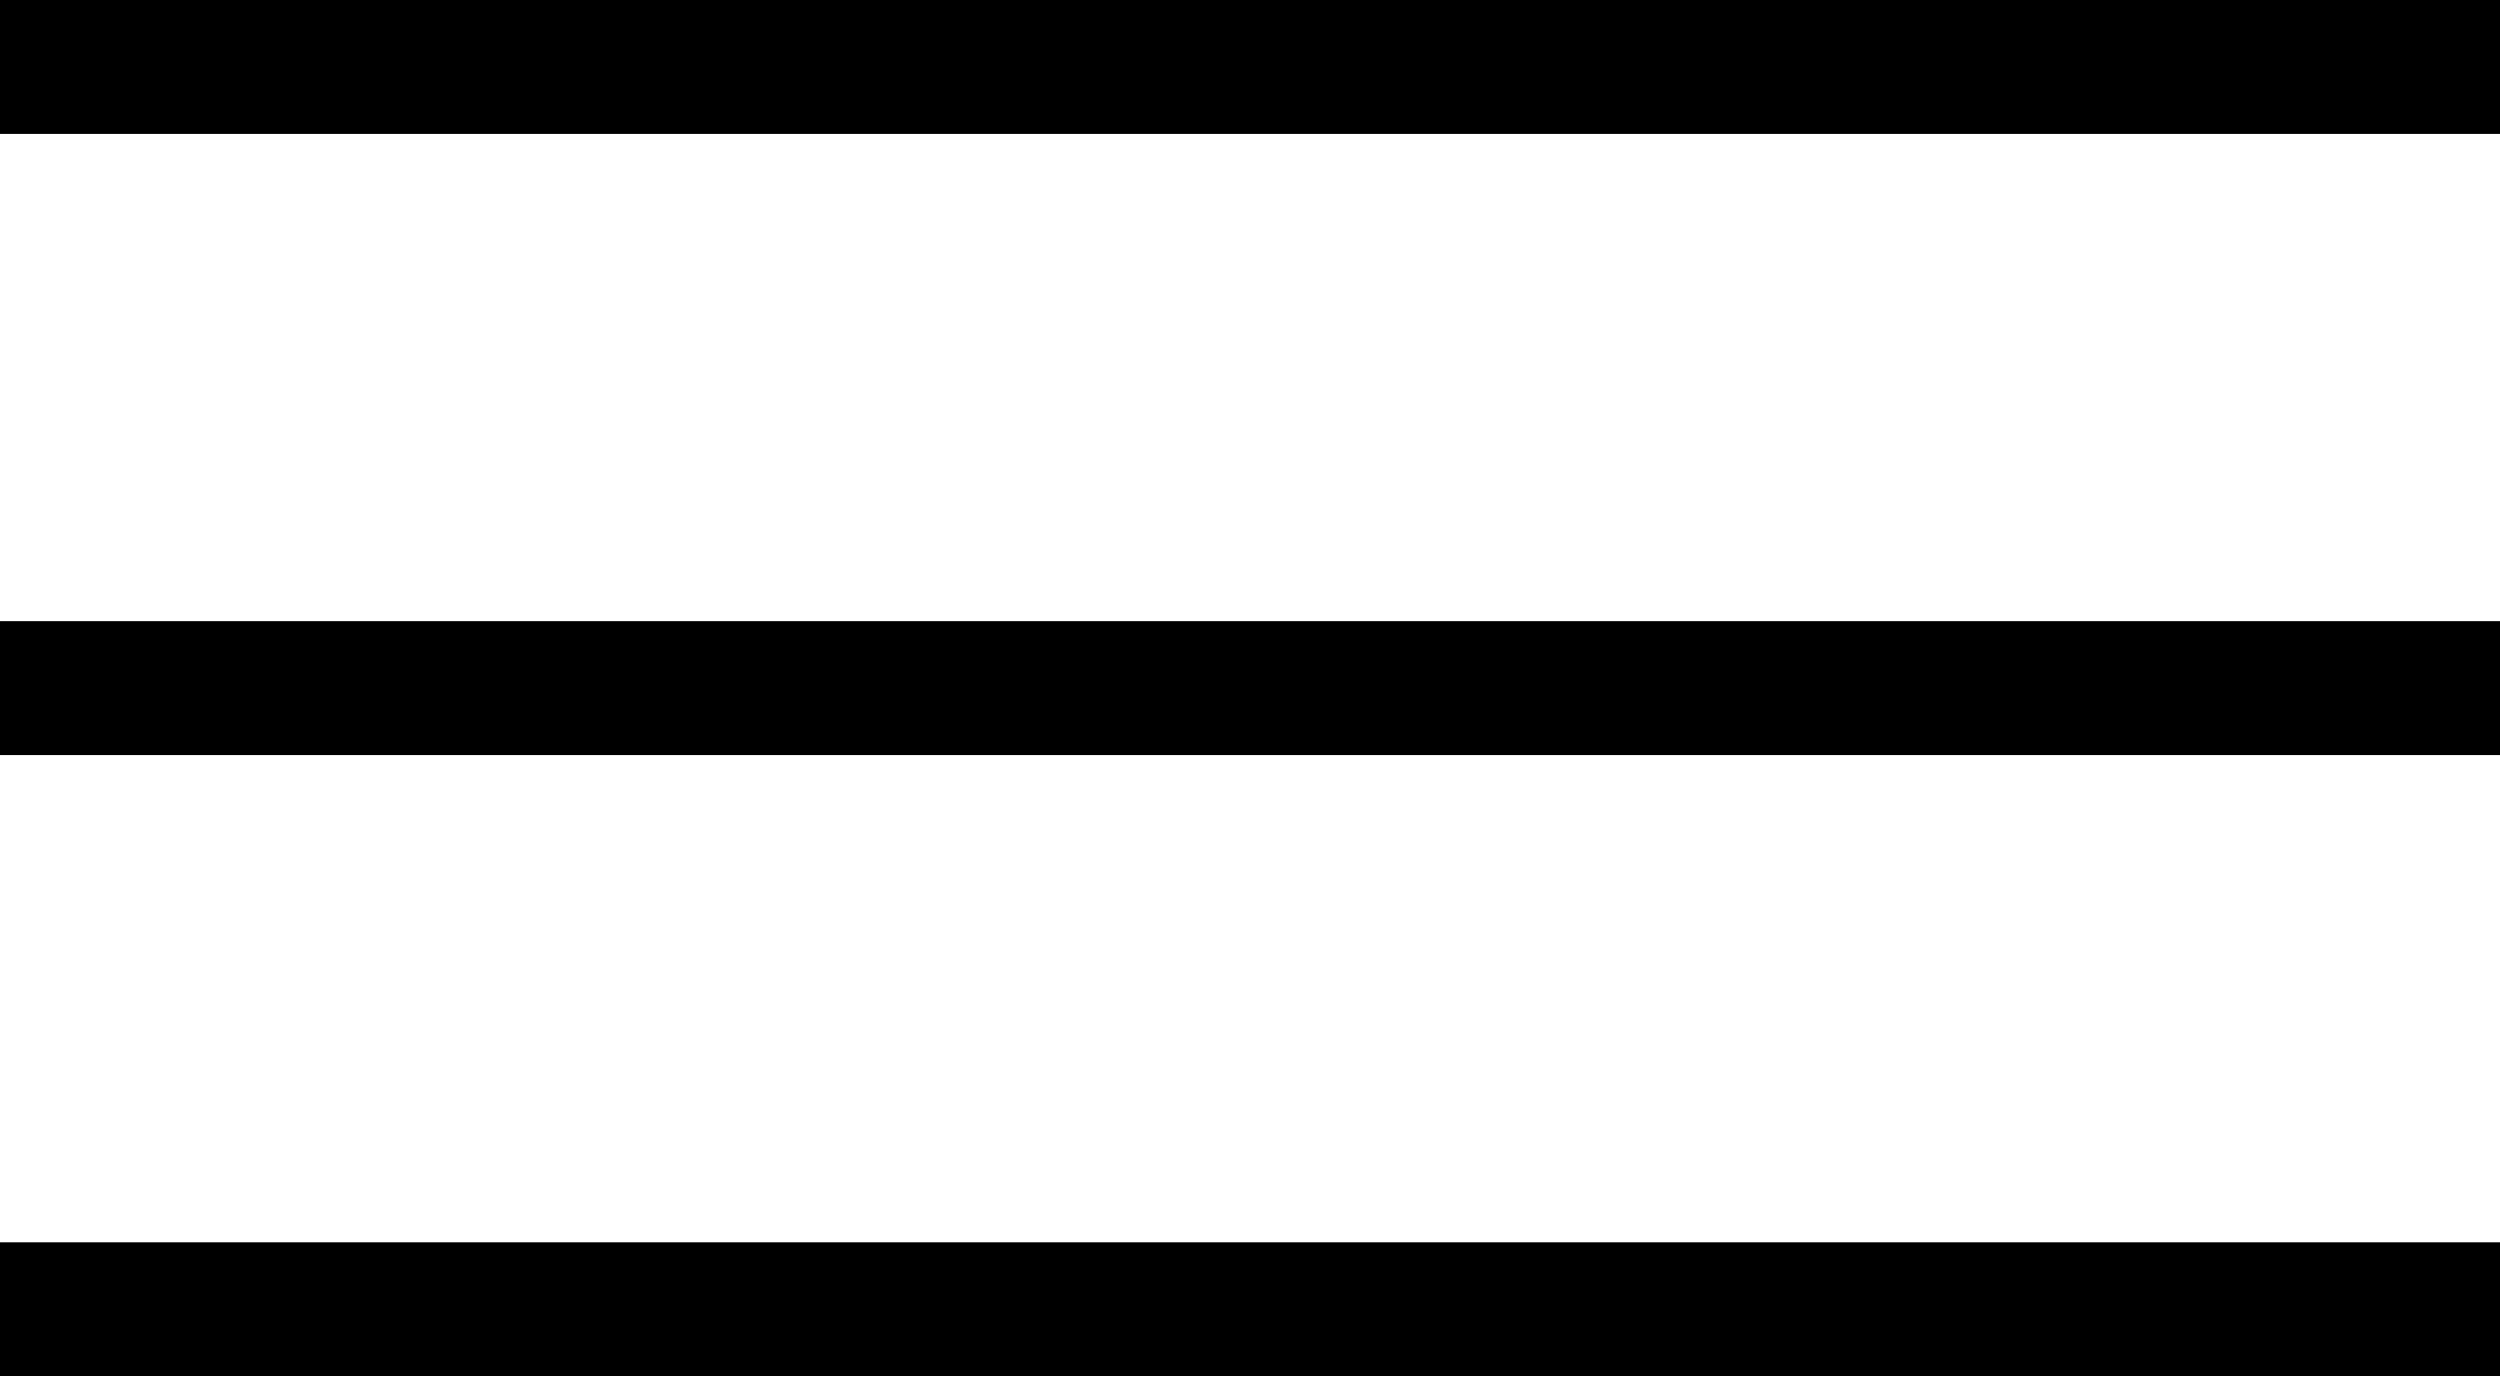 <?xml version="1.0" encoding="UTF-8"?>
<svg id="Ebene_2" data-name="Ebene 2" xmlns="http://www.w3.org/2000/svg" viewBox="0 0 372.45 205.03">
  <g id="Ebene_1-2" data-name="Ebene 1">
    <g>
      <rect width="372.45" height="19.95"></rect>
      <rect y="92.54" width="372.45" height="19.95"></rect>
      <rect y="185.08" width="372.45" height="19.95"></rect>
    </g>
  </g>
</svg>